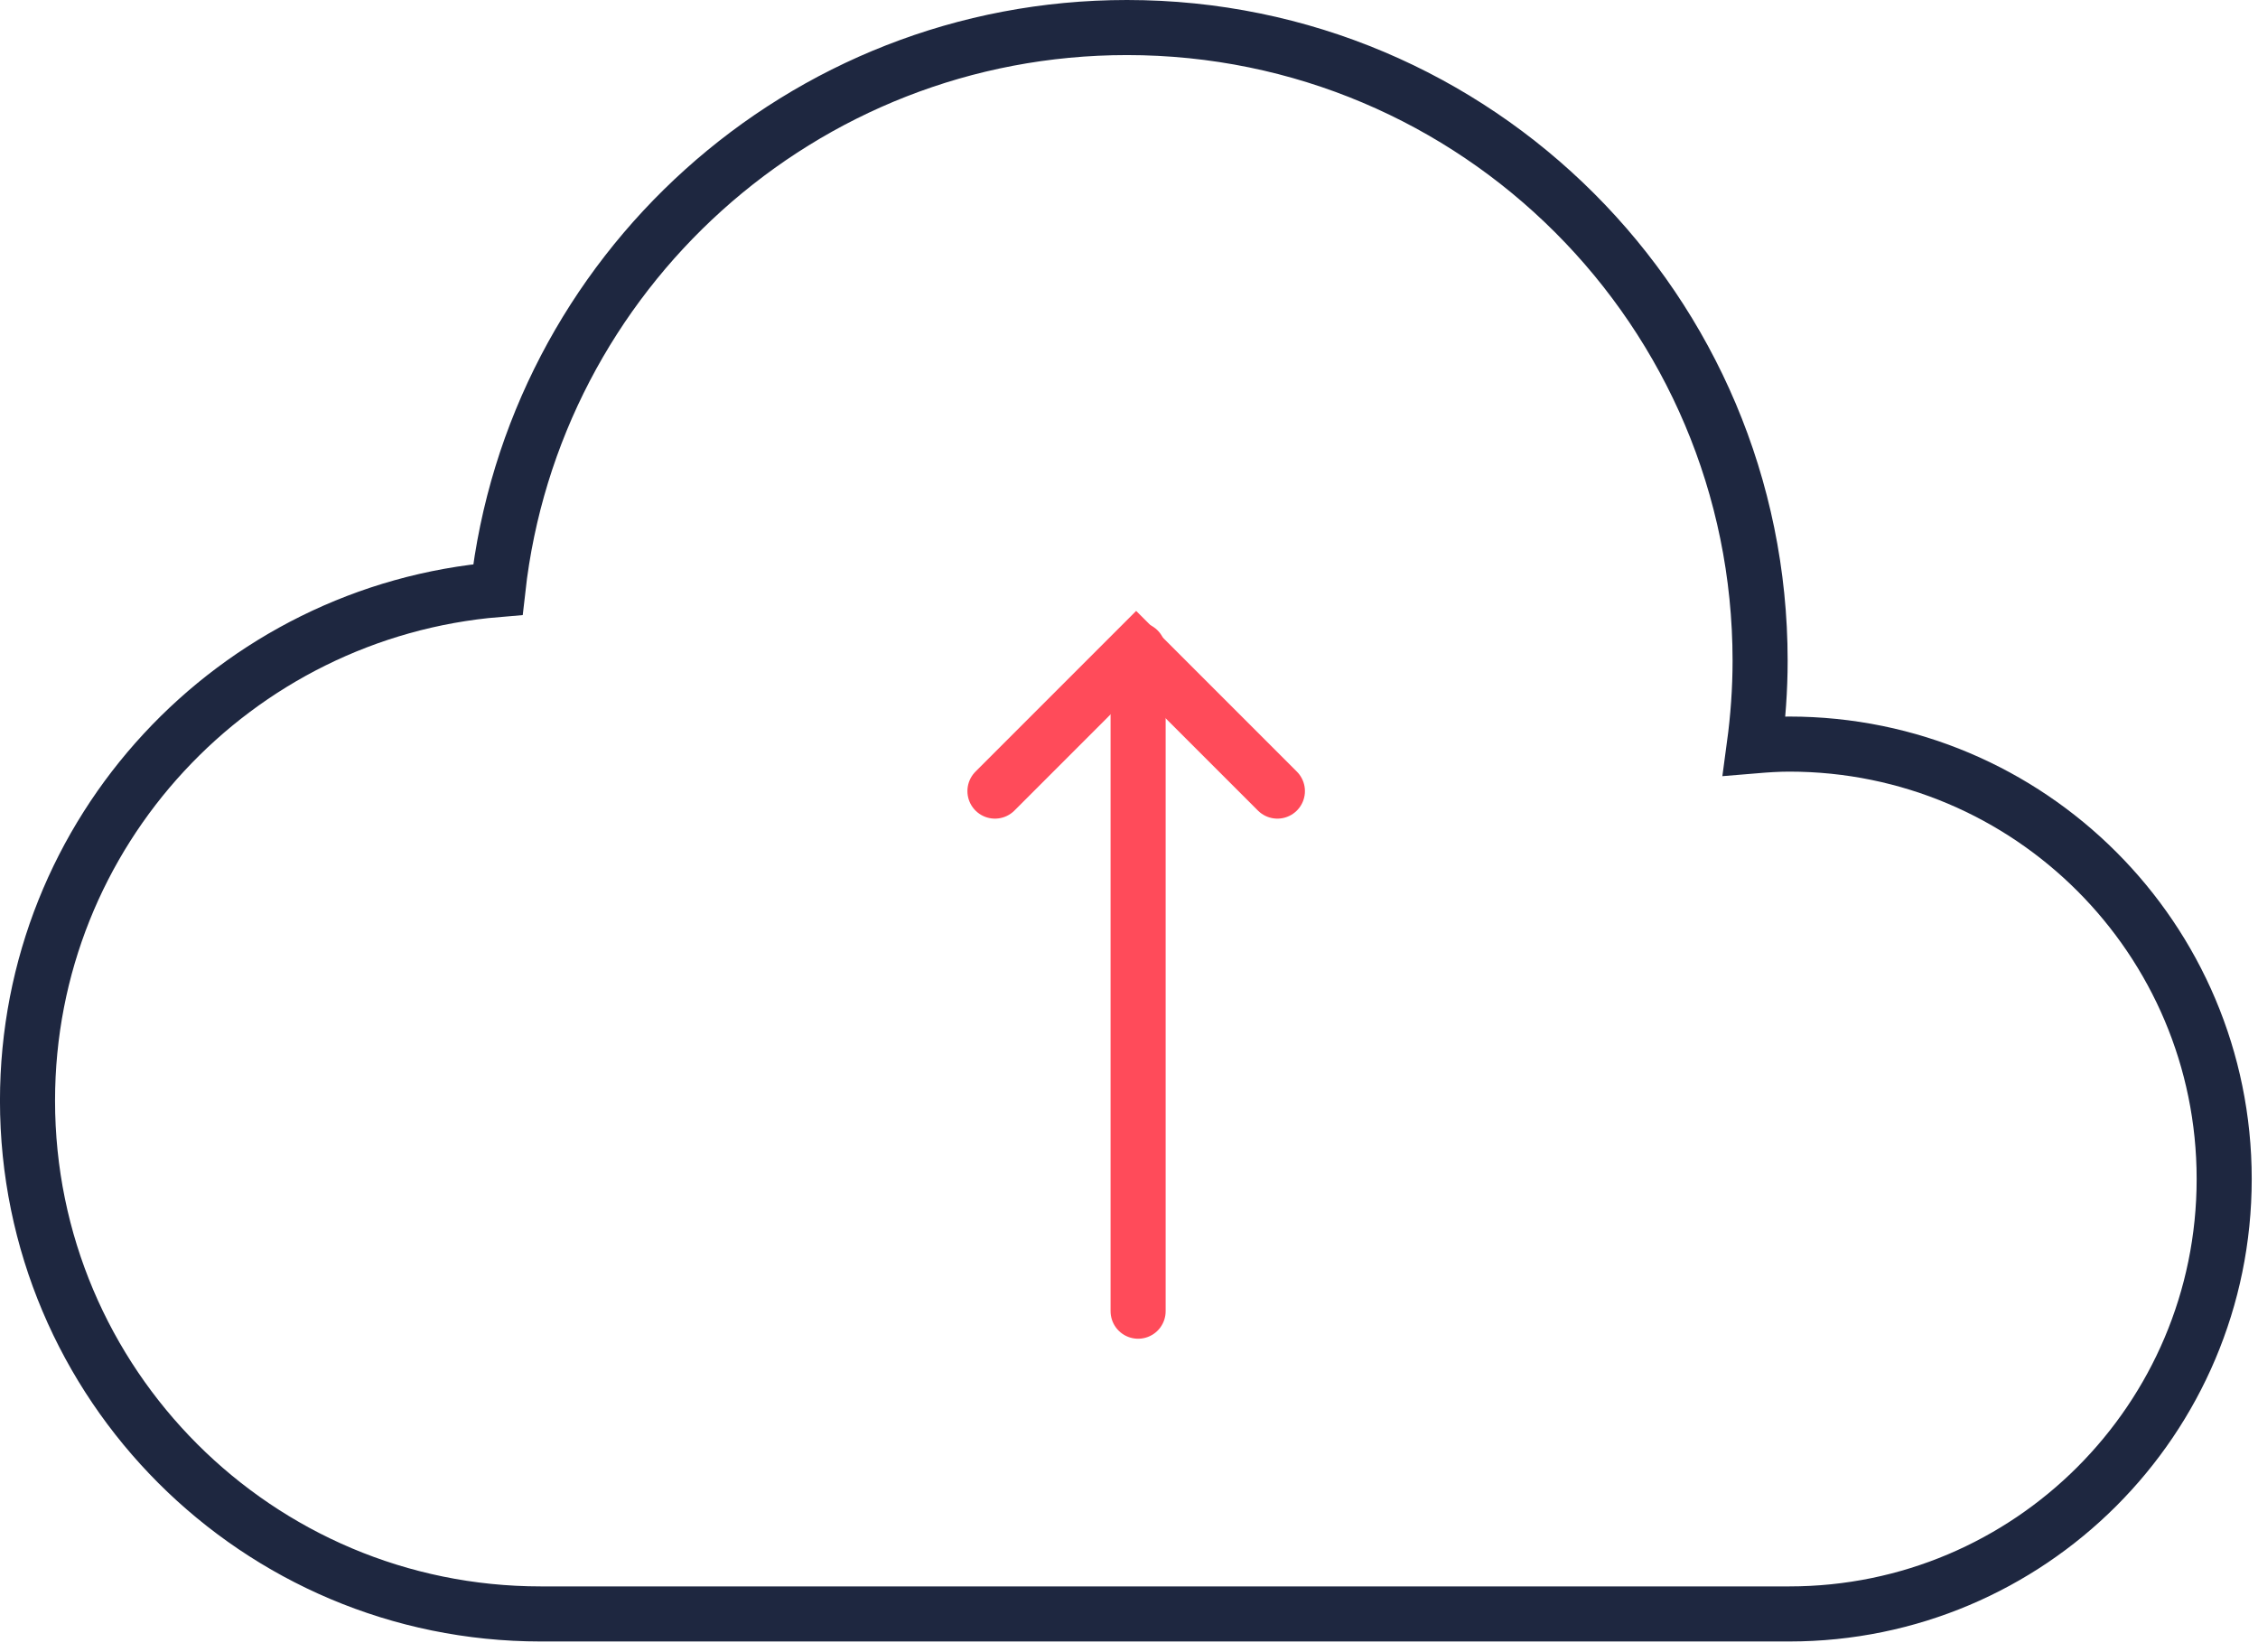 <svg xmlns="http://www.w3.org/2000/svg" xmlns:xlink="http://www.w3.org/1999/xlink" width="82px" height="60px" viewBox="0 0 82 60"><title>upload-icon</title><g id="Symbols" stroke="none" stroke-width="1" fill="none" fill-rule="evenodd" stroke-linecap="round"><g id="Getting-Started-/-Desktop" transform="translate(-194, -176)" stroke-width="2"><g id="upload-icon" transform="translate(195, 177)"><path d="M63.977,57.609 C72.701,57.609 79.772,50.538 79.772,41.815 C79.772,33.092 72.701,26.021 63.977,26.021 C63.548,26.021 63.127,26.051 62.706,26.086 C62.843,25.073 62.919,24.043 62.919,22.994 C62.919,10.295 52.626,0 39.926,0 C28.102,0 18.367,8.926 17.081,20.408 C7.519,21.201 -0.001,29.201 -0.001,38.969 C-0.001,49.264 8.345,57.609 18.64,57.609 L63.977,57.609 Z" id="Stroke-1" stroke="#1E2740"></path><line x1="40.331" y1="22.598" x2="40.331" y2="46.615" id="Stroke-3" stroke="#FF4B5A"></line><polyline id="Stroke-5" stroke="#FF4B5A" points="35.132 27.728 40.26 22.599 45.389 27.728"></polyline></g></g></g></svg>